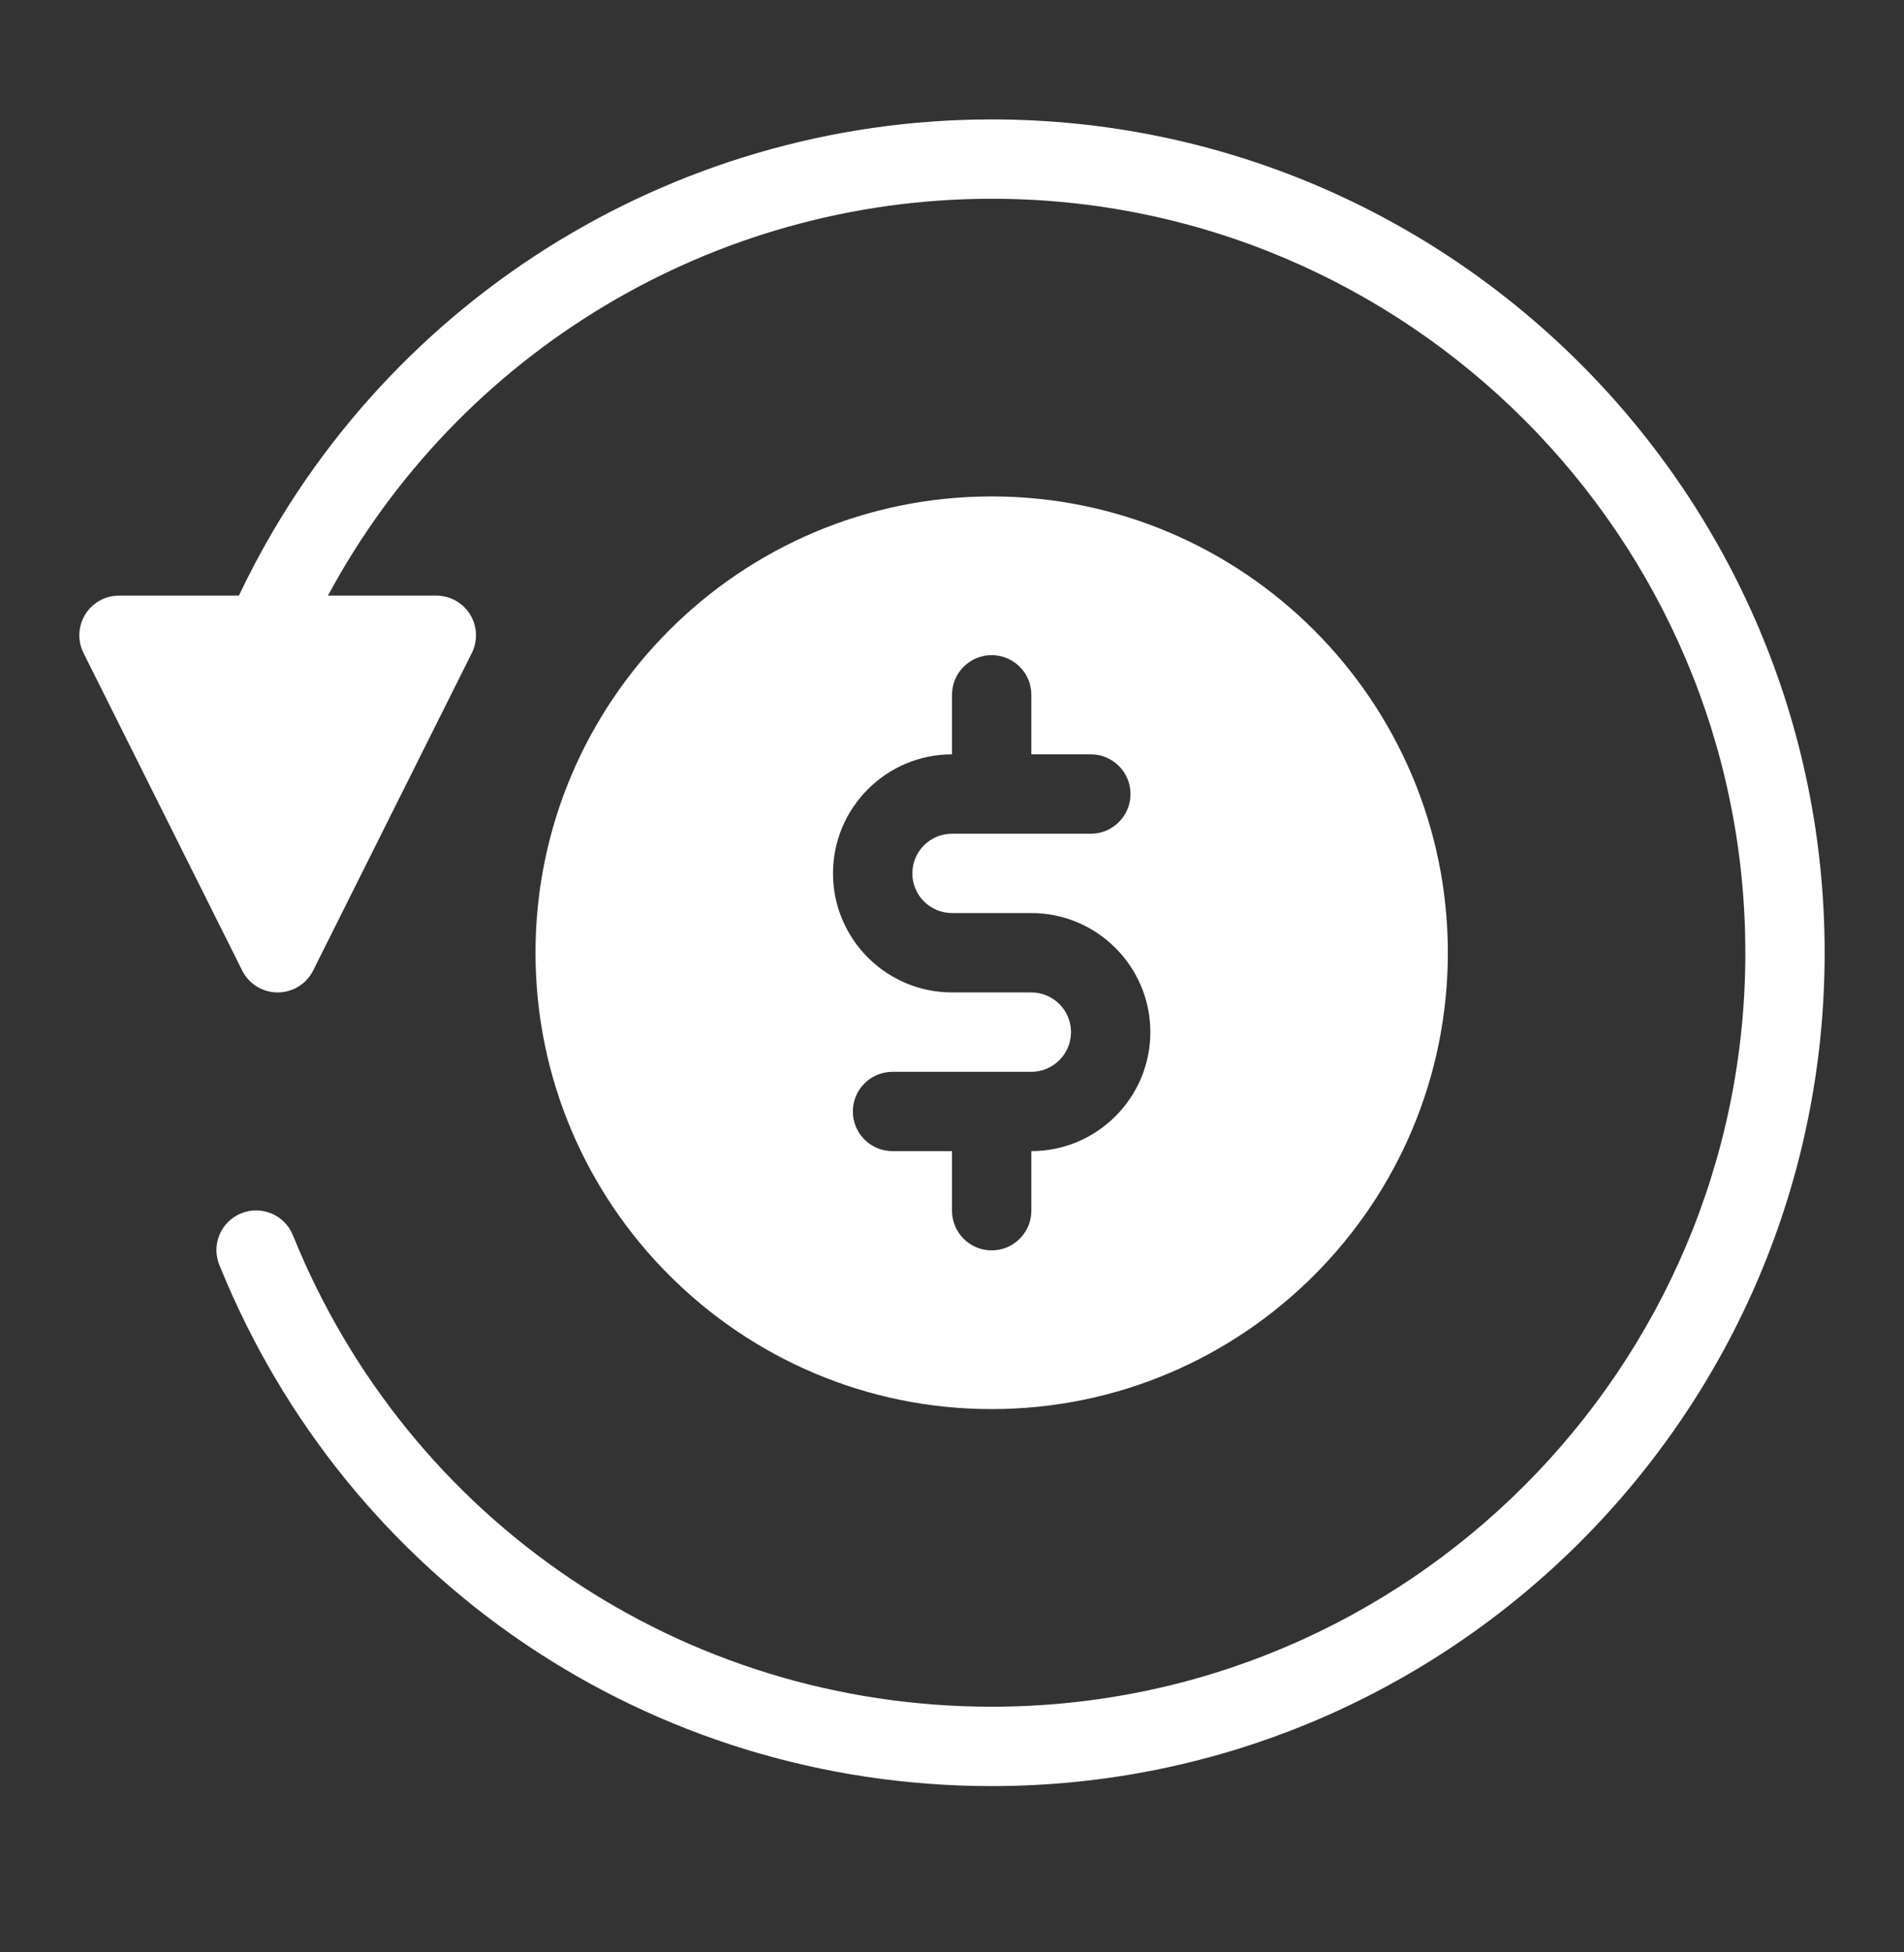 <?xml version="1.0"?>
<svg xmlns="http://www.w3.org/2000/svg" width="40" height="41" viewBox="0 0 40 41" fill="none">
<rect x="0" y="0" width="40" height="41" fill="#333333" stroke="none"/>
<path d="M38.333 20.008C38.333 29.657 30.483 37.508 20.833 37.508C13.666 37.508 7.297 33.212 4.608 26.564C4.435 26.137 4.641 25.652 5.068 25.479C5.496 25.308 5.98 25.512 6.153 25.939C8.585 31.954 14.348 35.841 20.833 35.841C29.564 35.841 36.667 28.738 36.667 20.008C36.667 11.277 29.564 4.174 20.833 4.174C14.973 4.174 9.634 7.407 6.89 12.508H9.167C9.455 12.508 9.724 12.657 9.875 12.903C10.027 13.149 10.041 13.455 9.912 13.714L6.579 20.38C6.438 20.663 6.149 20.841 5.833 20.841C5.518 20.841 5.229 20.663 5.088 20.381L1.755 13.714C1.625 13.456 1.64 13.149 1.791 12.903C1.943 12.657 2.211 12.508 2.5 12.508H5.019C7.911 6.415 14.058 2.508 20.833 2.508C30.483 2.508 38.333 10.358 38.333 20.008ZM30.417 20.008C30.417 25.292 26.118 29.591 20.833 29.591C15.549 29.591 11.25 25.292 11.25 20.008C11.25 14.723 15.549 10.425 20.833 10.425C26.118 10.425 30.417 14.723 30.417 20.008ZM24.167 21.674C24.167 20.296 23.045 19.174 21.667 19.174H20C19.54 19.174 19.167 18.801 19.167 18.341C19.167 17.882 19.54 17.508 20 17.508H22.917C23.377 17.508 23.75 17.134 23.75 16.674C23.75 16.215 23.377 15.841 22.917 15.841H21.667V14.591C21.667 14.131 21.293 13.758 20.833 13.758C20.373 13.758 20 14.131 20 14.591V15.841C18.621 15.841 17.5 16.962 17.5 18.341C17.5 19.72 18.621 20.841 20 20.841H21.667C22.126 20.841 22.5 21.215 22.5 21.674C22.5 22.134 22.126 22.508 21.667 22.508H18.75C18.29 22.508 17.917 22.881 17.917 23.341C17.917 23.801 18.29 24.174 18.75 24.174H20V25.424C20 25.884 20.373 26.258 20.833 26.258C21.293 26.258 21.667 25.884 21.667 25.424V24.174C23.045 24.174 24.167 23.053 24.167 21.674Z" fill="white"/>
</svg>
